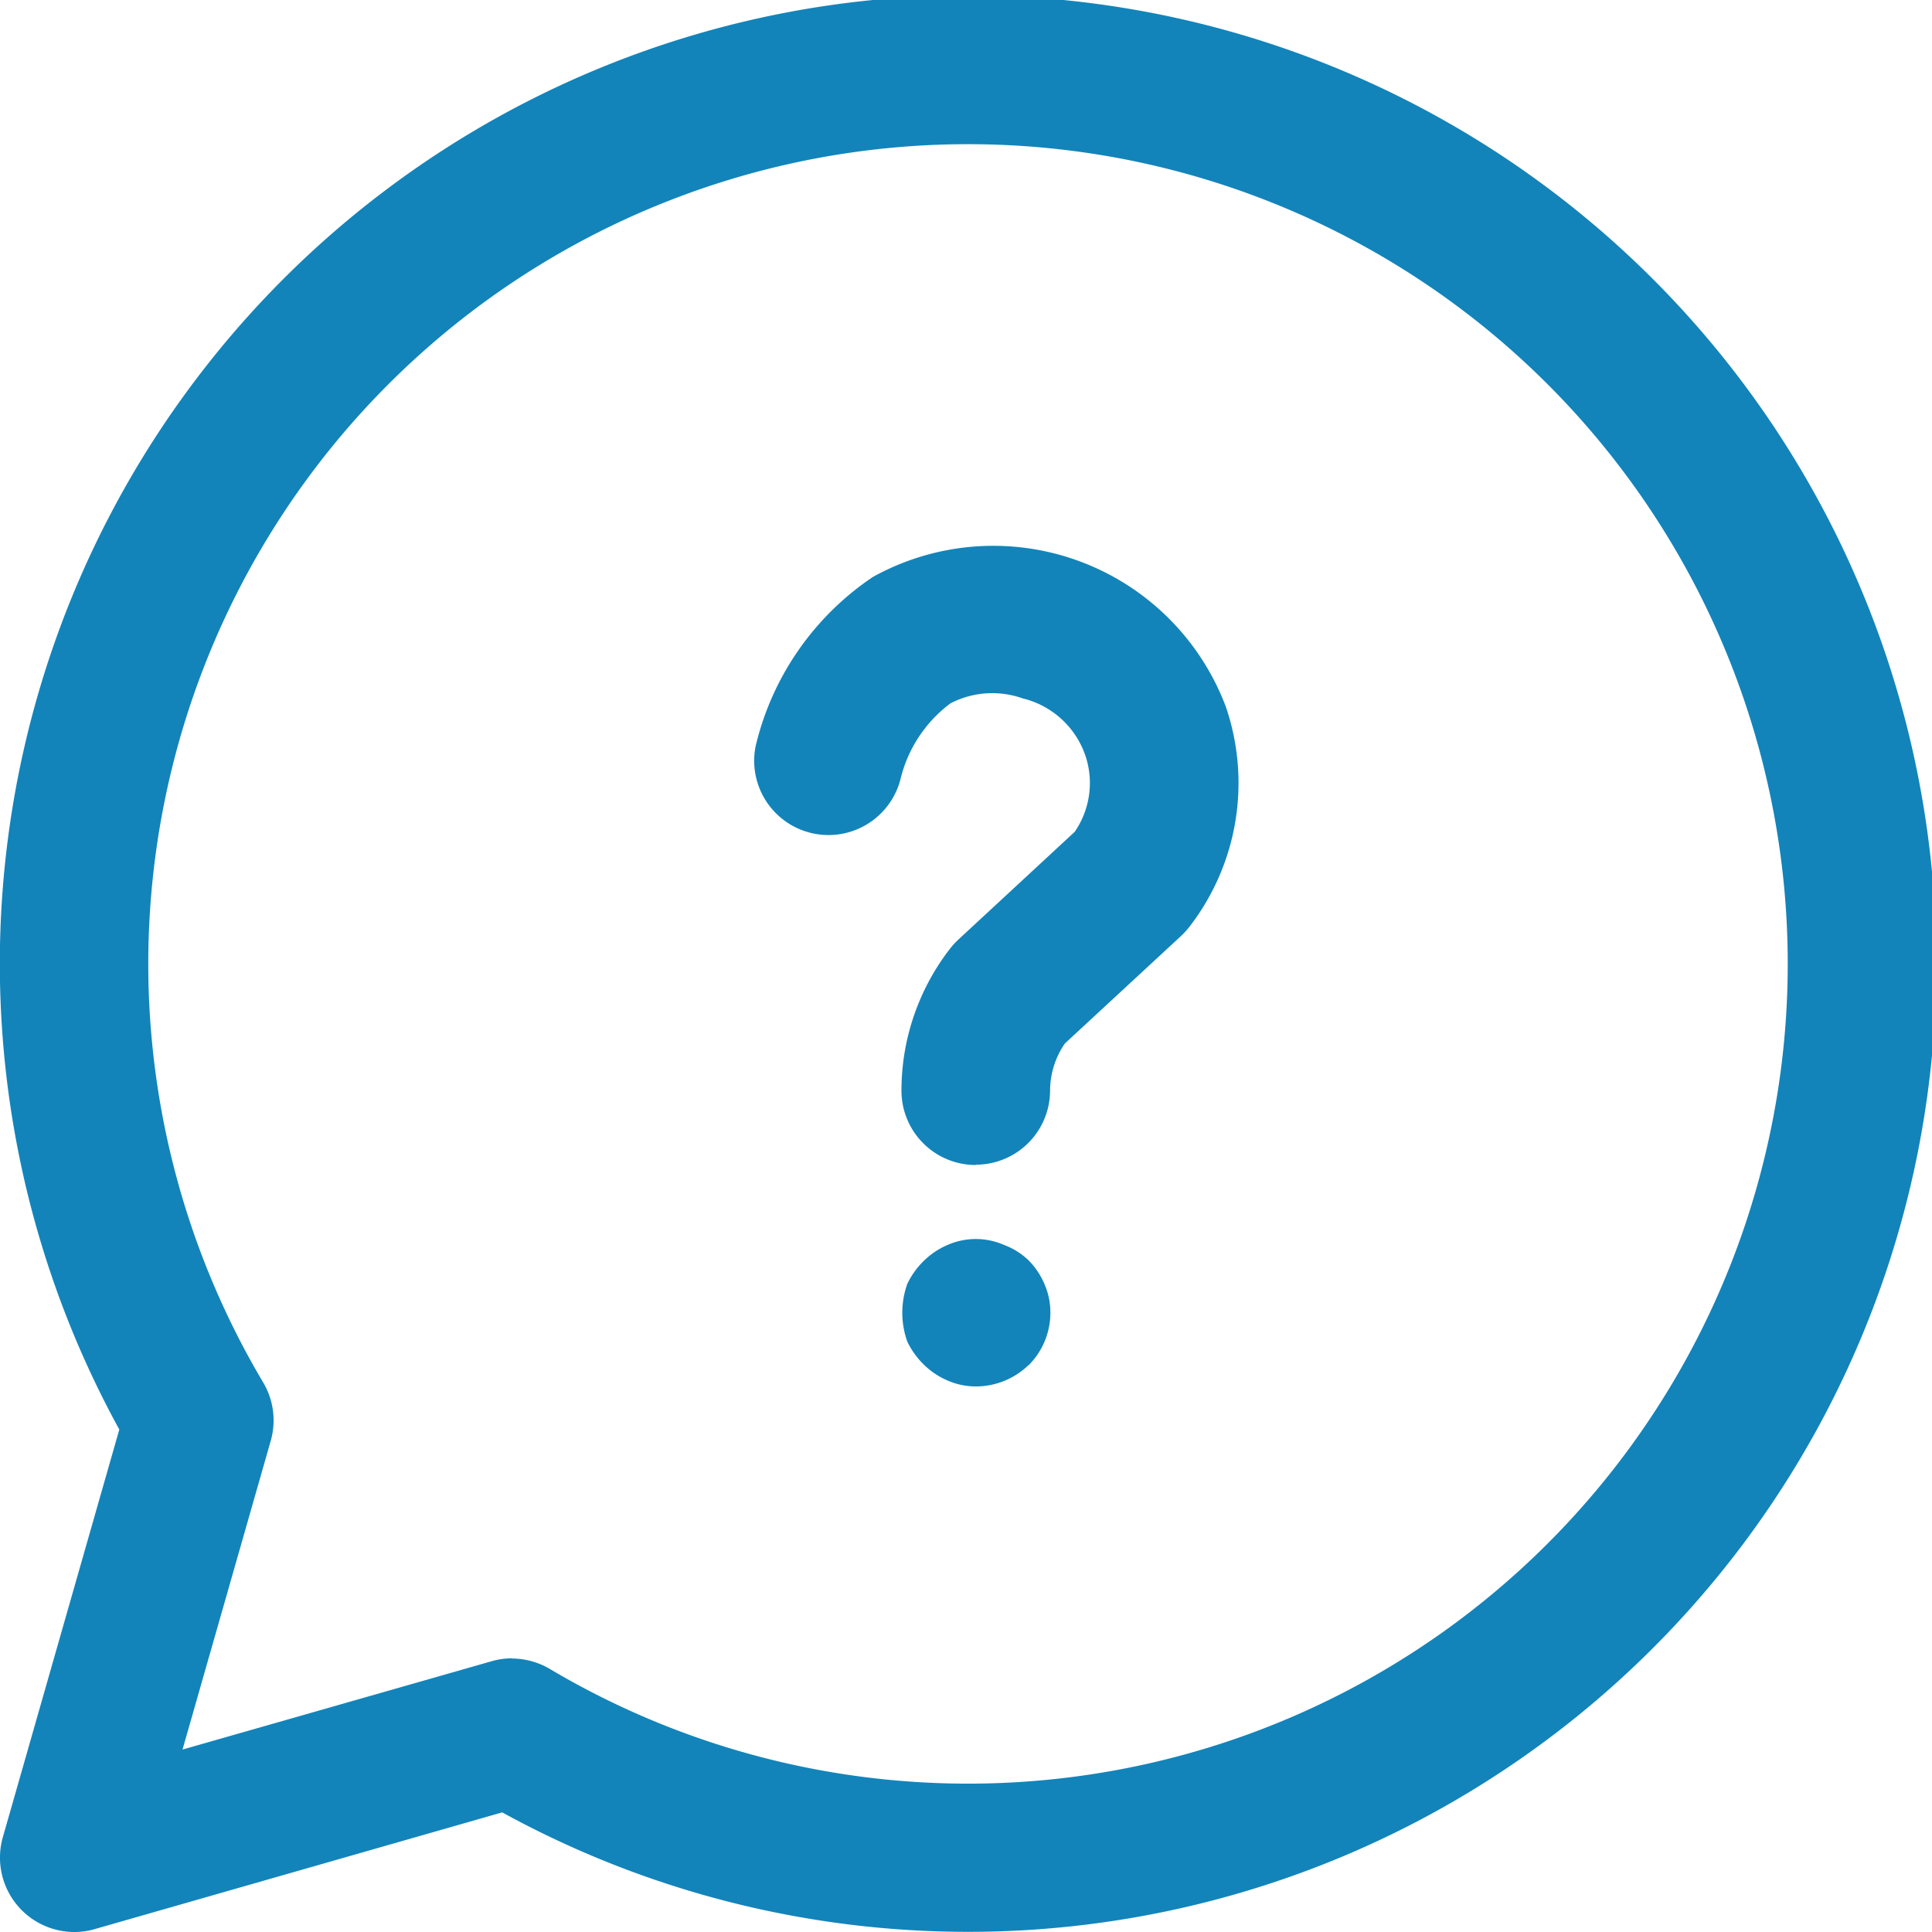 <svg xmlns="http://www.w3.org/2000/svg" width="24.726" height="24.726" viewBox="0 0 24.726 24.726">
  <g id="faq" transform="translate(-2.25 -2.25)">
    <path id="Path_22953" data-name="Path 22953" d="M3.2,26.976a.952.952,0,0,1-.914-1.212l1.491-5.219a12.392,12.392,0,1,1,4.9,4.9L3.462,26.939a.922.922,0,0,1-.261.037Zm5.6-3.5a.959.959,0,0,1,.486.133,10.491,10.491,0,1,0-3.67-3.67.952.952,0,0,1,.1.747L4.586,24.641,8.544,23.51a.97.97,0,0,1,.261-.037Z" transform="translate(0)" fill="#1284ba"/>
    <path id="Path_22954" data-name="Path 22954" d="M12.7,15.686a.951.951,0,0,1-.951-.951,2.967,2.967,0,0,1,.621-1.817.973.973,0,0,1,.109-.119l1.487-1.377a1.1,1.1,0,0,0,.134-.984,1.129,1.129,0,0,0-.8-.724,1.165,1.165,0,0,0-.923.063,1.709,1.709,0,0,0-.639.965.951.951,0,0,1-1.855-.418,3.61,3.61,0,0,1,1.5-2.164A3.18,3.18,0,0,1,15.9,9.82a3.01,3.01,0,0,1-.464,2.815,1.076,1.076,0,0,1-.108.119L13.84,14.131a1.072,1.072,0,0,0-.189.6.951.951,0,0,1-.951.951Zm.676,2.563a.95.95,0,0,0,.279-.672.91.91,0,0,0-.076-.368.984.984,0,0,0-.2-.3.908.908,0,0,0-.317-.2.9.9,0,0,0-.723,0,.984.984,0,0,0-.3.2,1.023,1.023,0,0,0-.216.3,1.1,1.1,0,0,0,0,.735,1.023,1.023,0,0,0,.216.3.984.984,0,0,0,.3.2.91.91,0,0,0,.368.076A.973.973,0,0,0,13.374,18.248Z" transform="translate(2.038 1.474)" fill="#1284ba"/>
  </g>
</svg>
